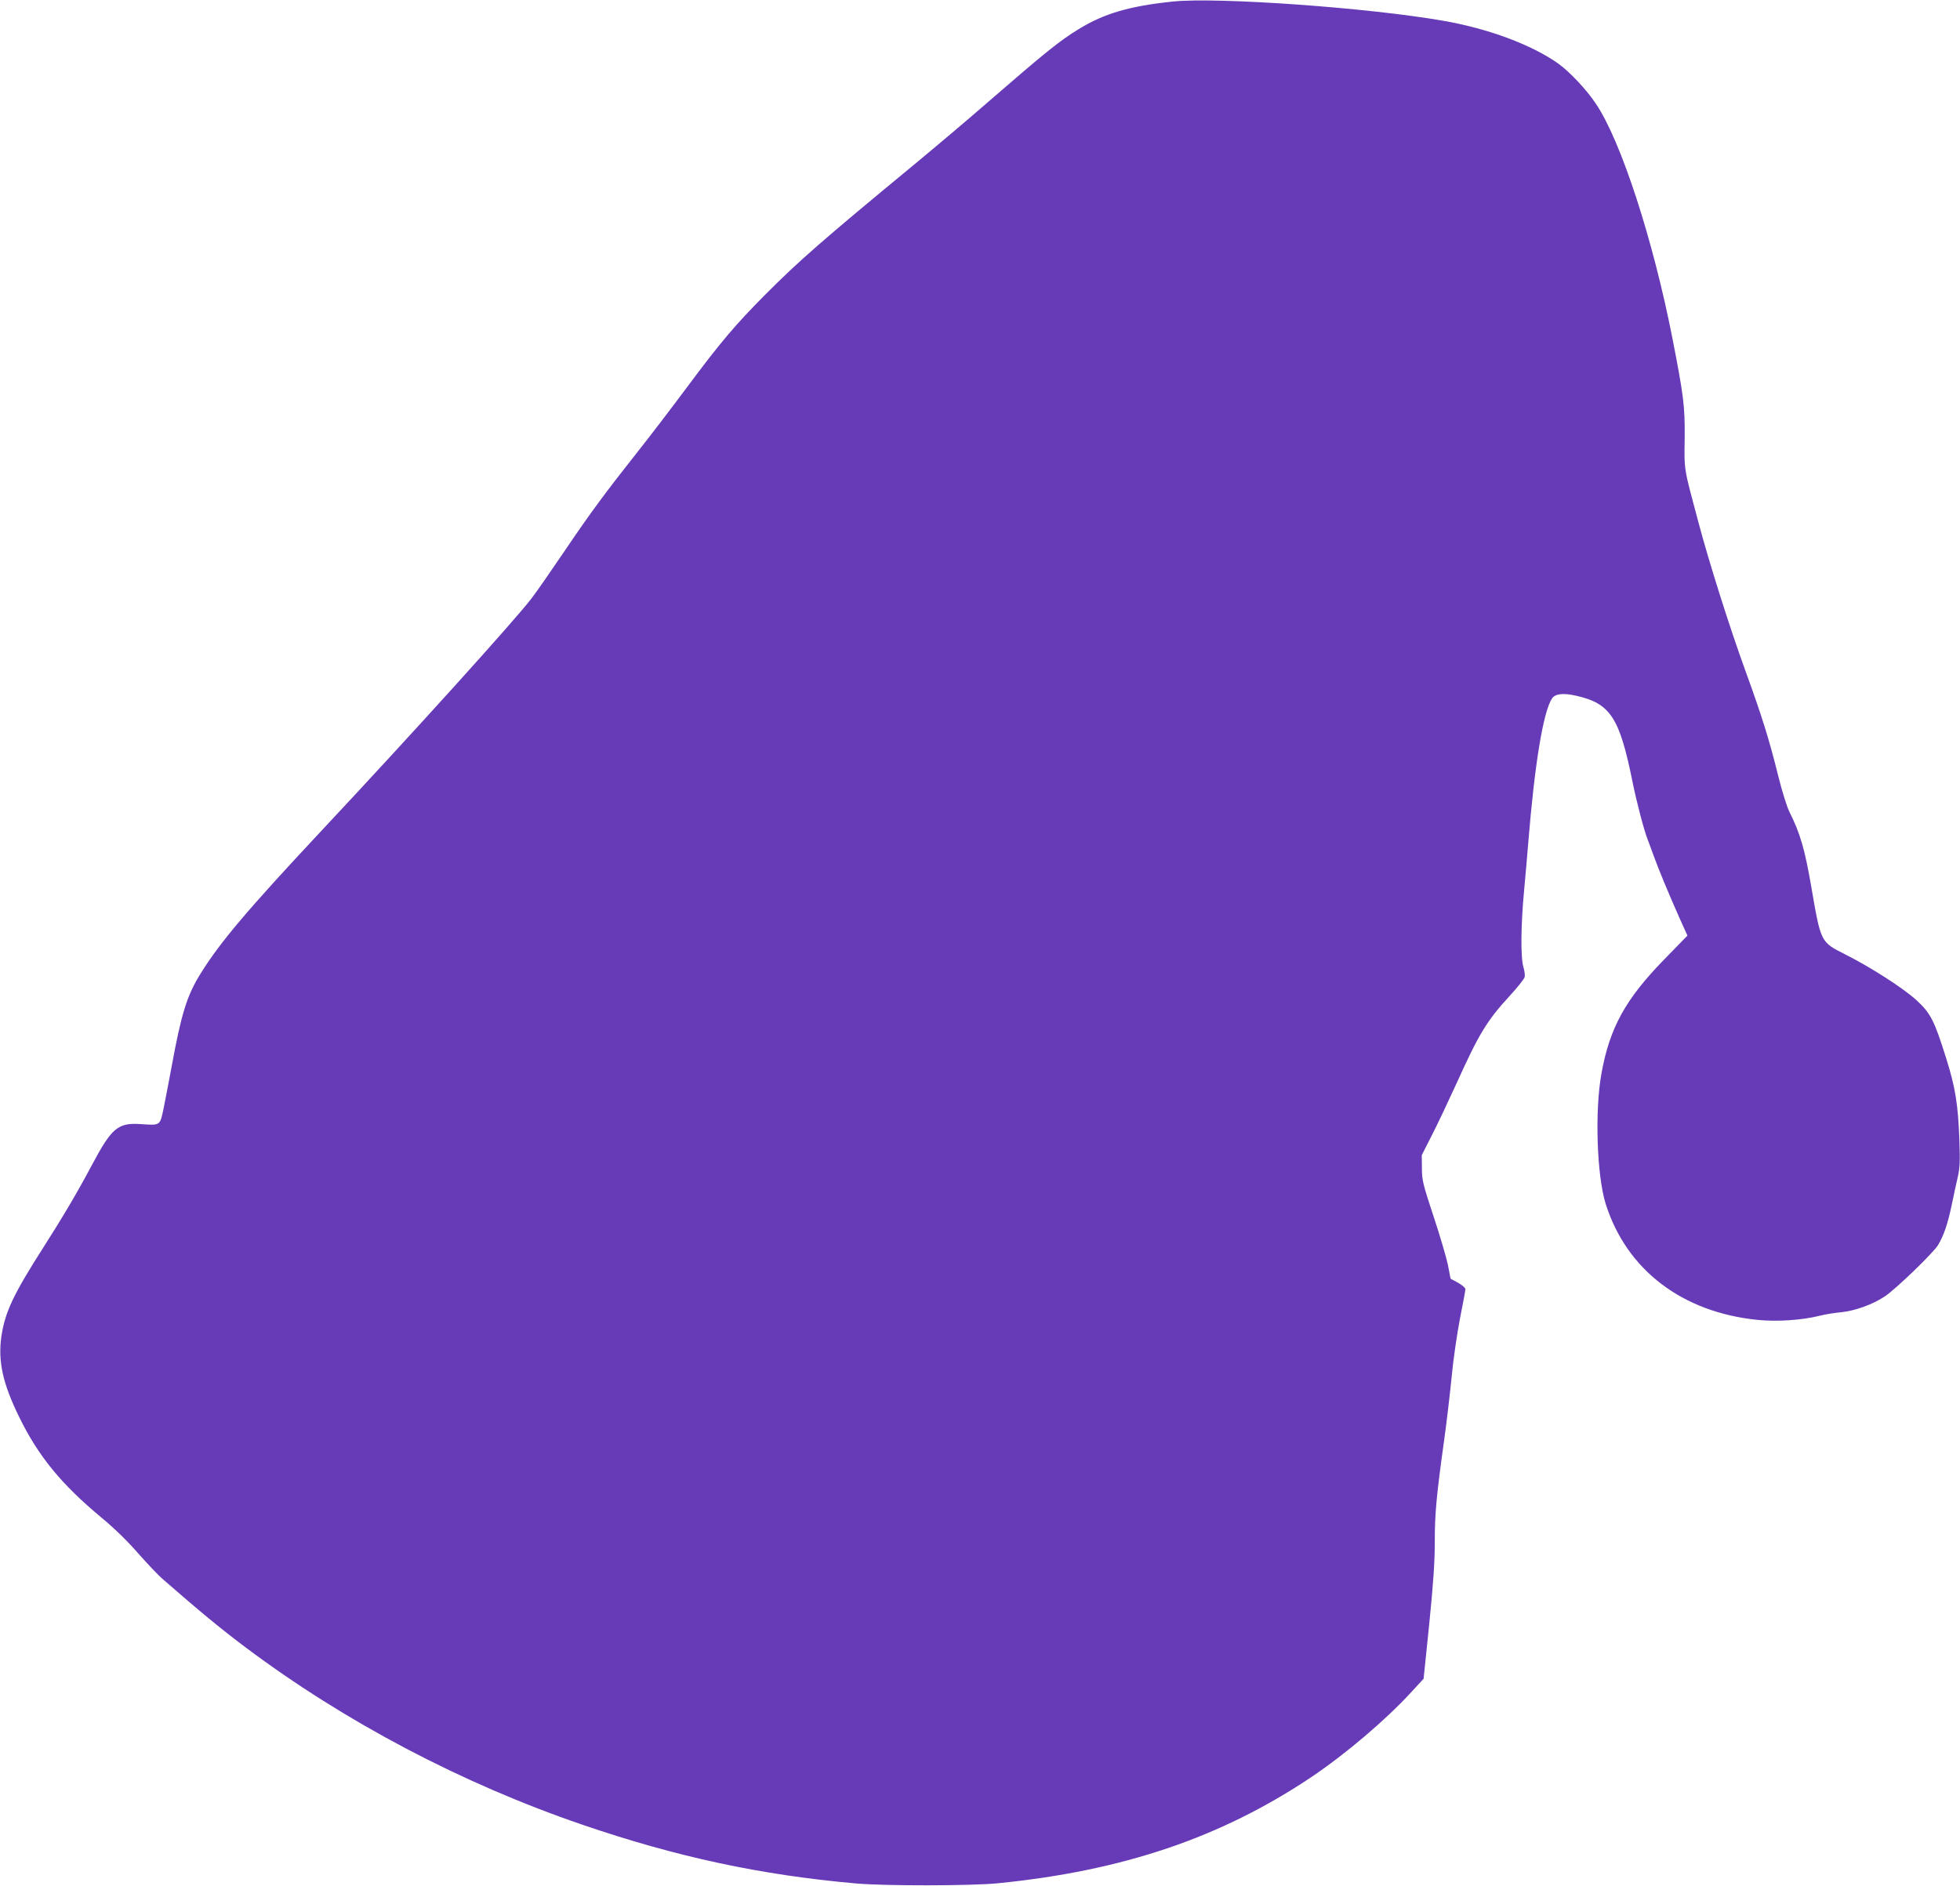 <?xml version="1.0" standalone="no"?>
<!DOCTYPE svg PUBLIC "-//W3C//DTD SVG 20010904//EN"
 "http://www.w3.org/TR/2001/REC-SVG-20010904/DTD/svg10.dtd">
<svg version="1.0" xmlns="http://www.w3.org/2000/svg"
 width="1280pt" height="1232pt" viewBox="0 0 1280 1232"
 preserveAspectRatio="xMidYMid meet">
<g transform="translate(0,1232) scale(0.1,-0.1)"
fill="#673ab7" stroke="none">
<path d="M7660 12310 c-281 -29 -450 -78 -615 -180 -125 -76 -221 -154 -591
-475 -120 -105 -338 -289 -484 -410 -601 -496 -754 -630 -973 -850 -195 -196
-293 -312 -511 -605 -104 -140 -249 -329 -321 -420 -205 -259 -307 -396 -478
-649 -88 -130 -185 -270 -217 -311 -111 -145 -775 -880 -1365 -1510 -491 -525
-667 -733 -795 -939 -89 -143 -126 -262 -189 -607 -17 -93 -41 -215 -52 -271
-25 -118 -19 -114 -154 -105 -146 9 -186 -26 -315 -268 -93 -175 -188 -336
-315 -535 -199 -311 -252 -425 -276 -584 -23 -163 9 -308 117 -528 125 -255
274 -437 536 -655 79 -65 169 -152 236 -229 60 -68 135 -148 168 -176 243
-212 380 -325 539 -444 648 -486 1413 -889 2200 -1158 614 -210 1163 -328
1785 -383 189 -17 754 -16 925 1 816 81 1455 297 2045 691 225 151 489 375
656 557 l81 88 37 360 c27 268 36 405 36 535 0 186 11 302 60 655 17 121 39
310 50 420 10 110 35 281 54 380 20 99 36 187 36 195 0 8 -22 27 -49 42 l-48
26 -17 89 c-10 48 -52 192 -94 318 -70 212 -76 237 -76 315 l-1 85 66 130 c37
72 110 227 164 345 143 317 196 404 344 565 51 55 94 110 98 123 3 12 -1 42
-8 65 -19 60 -17 277 4 497 9 102 22 241 27 310 42 520 98 859 155 947 21 32
72 38 157 19 224 -50 284 -142 368 -556 28 -140 77 -325 100 -383 5 -12 21
-56 36 -97 33 -93 106 -268 173 -418 l51 -113 -153 -157 c-252 -259 -354 -444
-408 -741 -45 -244 -31 -667 27 -854 136 -431 499 -708 991 -758 132 -13 289
-2 407 27 34 9 97 19 141 23 90 9 208 52 285 104 72 48 318 286 347 335 38 65
62 135 89 262 13 63 31 147 40 185 13 57 15 102 10 240 -9 237 -27 344 -87
535 -76 242 -100 291 -191 375 -84 78 -303 219 -471 303 -157 79 -156 78 -217
433 -43 251 -74 357 -143 494 -17 34 -49 135 -73 233 -60 242 -107 392 -214
687 -104 285 -238 709 -310 980 -95 356 -91 328 -88 543 2 211 -7 278 -81 657
-127 645 -335 1284 -498 1526 -62 94 -171 209 -247 264 -172 122 -455 228
-749 279 -488 86 -1478 156 -1767 126z"/>
</g>
</svg>
